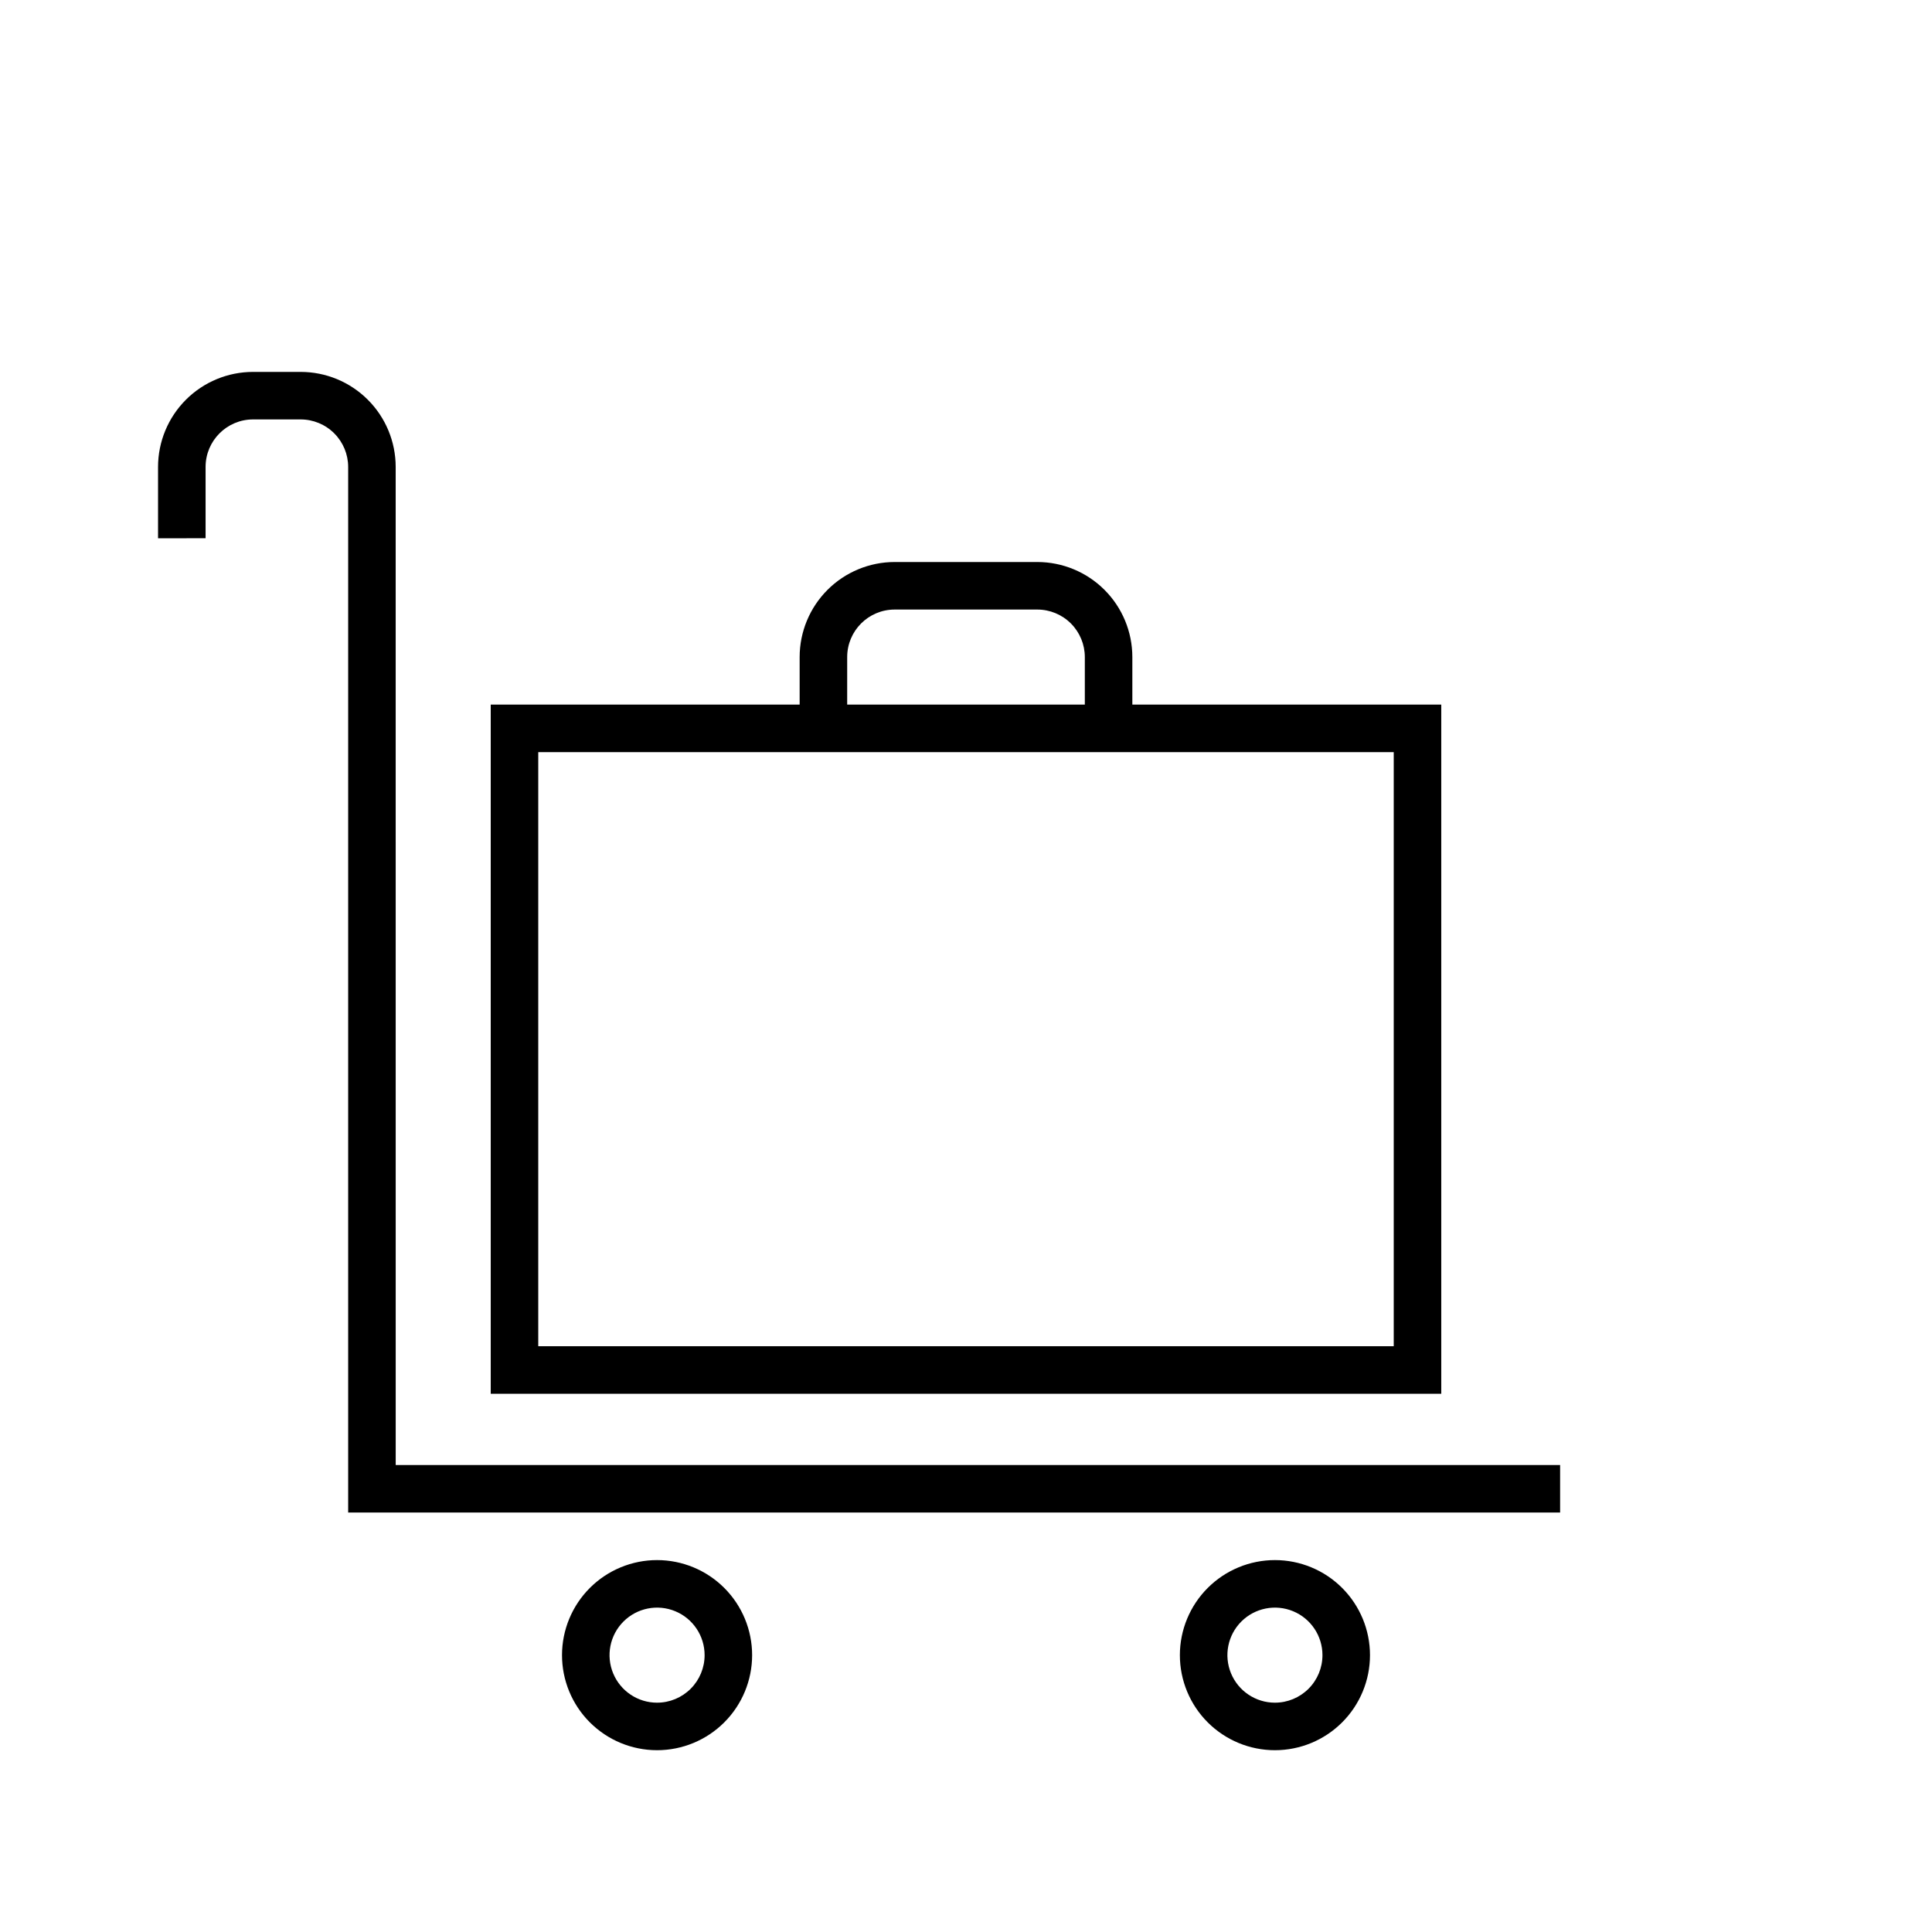 <?xml version="1.0" encoding="UTF-8"?>
<!-- The Best Svg Icon site in the world: iconSvg.co, Visit us! https://iconsvg.co -->
<svg fill="#000000" width="800px" height="800px" version="1.1" viewBox="144 144 512 512" xmlns="http://www.w3.org/2000/svg">
 <g>
  <path d="m248.86 267.75c0-6.684-2.652-13.09-7.379-17.812-4.723-4.727-11.129-7.379-17.812-7.379h-12.594c-6.68 0-13.09 2.652-17.812 7.379-4.723 4.723-7.379 11.129-7.379 17.812v18.895l12.598-0.004v-18.891c0-6.957 5.637-12.598 12.594-12.598h12.594c3.34 0 6.547 1.328 8.906 3.691 2.363 2.359 3.691 5.562 3.691 8.906v277.09h321.18v-12.594h-308.58z"/>
  <path d="m274.05 513.36h251.9v-182.63h-81.867v-12.598c0-6.68-2.652-13.086-7.379-17.812-4.723-4.723-11.129-7.379-17.812-7.379h-37.785c-6.68 0-13.09 2.656-17.812 7.379-4.723 4.727-7.379 11.133-7.379 17.812v12.594l-81.867 0.004zm94.465-195.23c0-6.957 5.637-12.594 12.594-12.594h37.785c3.34 0 6.543 1.324 8.906 3.688 2.363 2.363 3.691 5.566 3.691 8.906v12.594l-62.977 0.004zm-81.871 25.191h226.71v157.44h-226.71z"/>
  <path d="m318.13 557.44c-6.68 0-13.086 2.656-17.812 7.379-4.723 4.727-7.379 11.133-7.379 17.812 0 6.68 2.656 13.09 7.379 17.812 4.727 4.723 11.133 7.379 17.812 7.379 6.68 0 13.09-2.656 17.812-7.379s7.379-11.133 7.379-17.812c0-6.68-2.656-13.086-7.379-17.812-4.723-4.723-11.133-7.379-17.812-7.379zm0 37.785v0.004c-5.094 0-9.688-3.07-11.637-7.777-1.949-4.707-0.871-10.125 2.731-13.727 3.602-3.602 9.02-4.68 13.727-2.731 4.707 1.949 7.777 6.543 7.777 11.637 0 3.34-1.328 6.543-3.691 8.906-2.363 2.363-5.566 3.691-8.906 3.691z"/>
  <path d="m481.87 557.44c-6.68 0-13.086 2.656-17.812 7.379-4.723 4.727-7.379 11.133-7.379 17.812 0 6.68 2.656 13.09 7.379 17.812 4.727 4.723 11.133 7.379 17.812 7.379 6.68 0 13.09-2.656 17.812-7.379 4.723-4.723 7.379-11.133 7.379-17.812 0-6.68-2.656-13.086-7.379-17.812-4.723-4.723-11.133-7.379-17.812-7.379zm0 37.785v0.004c-5.094 0-9.688-3.07-11.637-7.777s-0.871-10.125 2.731-13.727c3.602-3.602 9.02-4.68 13.727-2.731 4.707 1.949 7.773 6.543 7.773 11.637 0 3.34-1.324 6.543-3.688 8.906-2.363 2.363-5.566 3.691-8.906 3.691z"/>
 </g>
</svg>